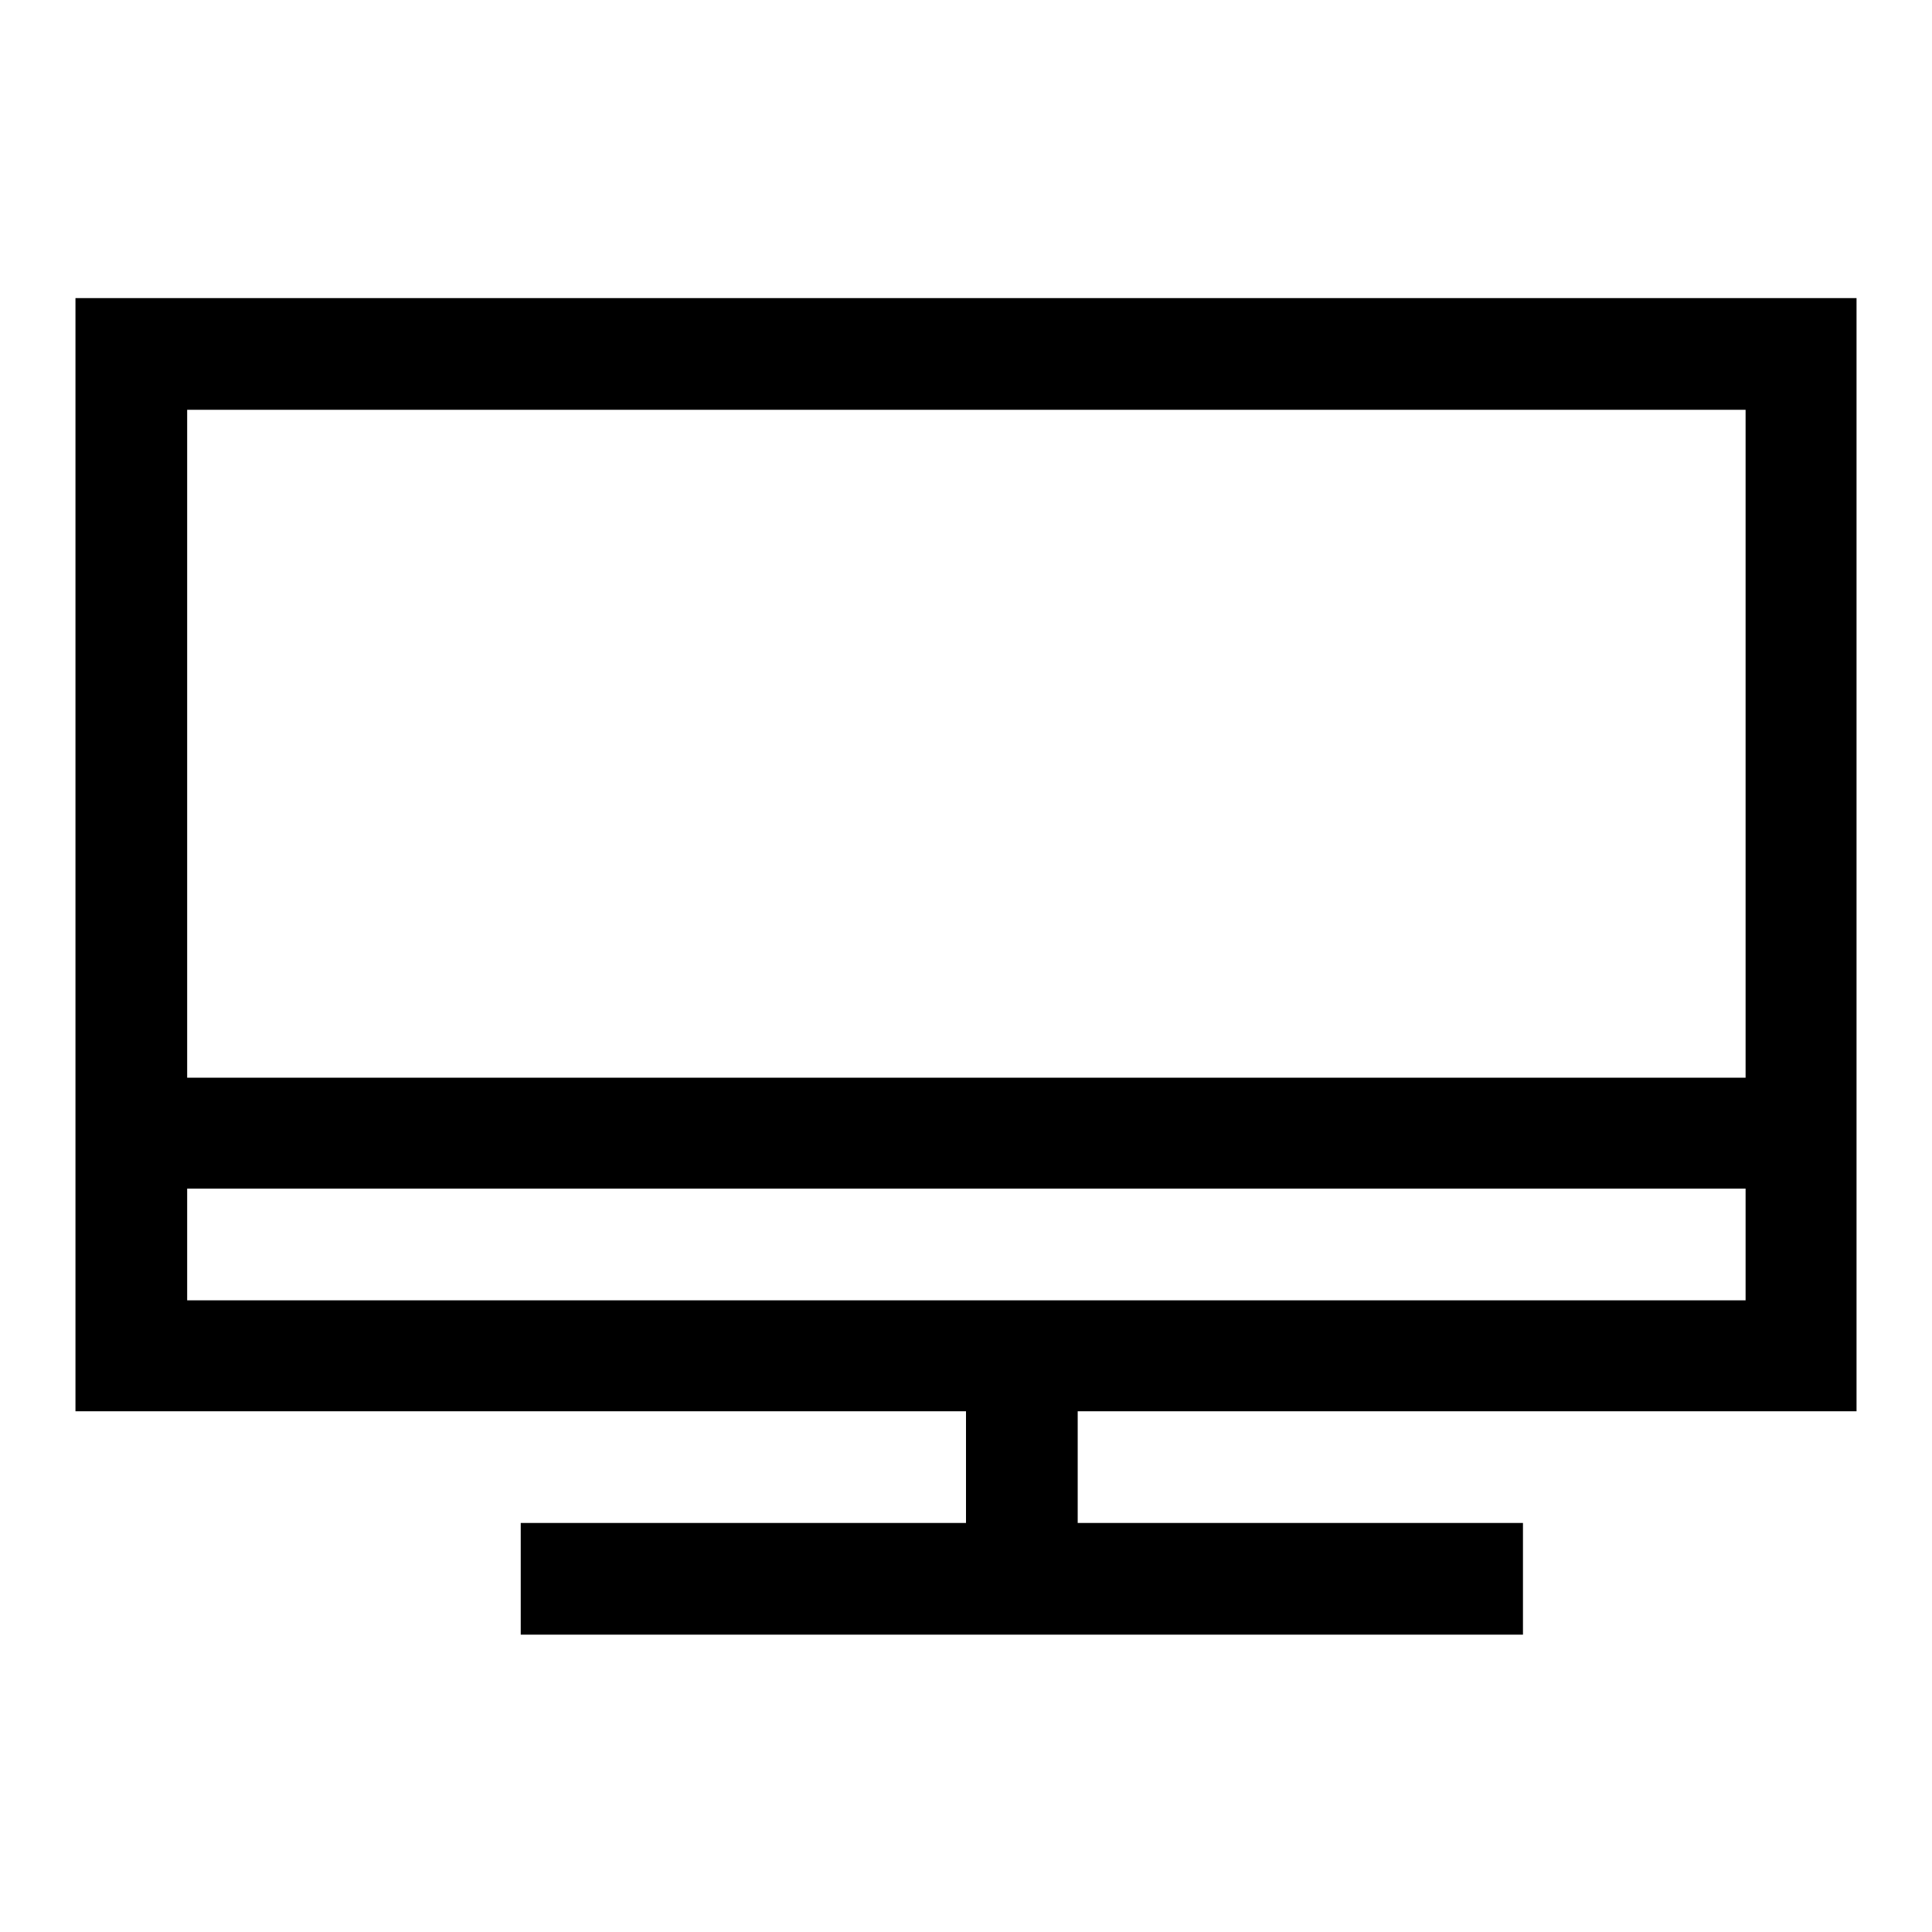 <?xml version="1.0" encoding="utf-8"?>
<!-- Svg Vector Icons : http://www.onlinewebfonts.com/icon -->
<!DOCTYPE svg PUBLIC "-//W3C//DTD SVG 1.1//EN" "http://www.w3.org/Graphics/SVG/1.1/DTD/svg11.dtd">
<svg version="1.1" xmlns="http://www.w3.org/2000/svg" xmlns:xlink="http://www.w3.org/1999/xlink" x="0px" y="0px" viewBox="0 0 256 256" enable-background="new 0 0 256 256" xml:space="preserve">
<g> <path fill="#000000" d="M246,187V39.5H10V187h118v14.8H69v14.8h132.8v-14.8h-59V187H246z M24.8,54.3h206.5v88.5H24.8V54.3z  M24.8,172.3v-14.8h206.5v14.8H24.8z"/></g>
</svg>